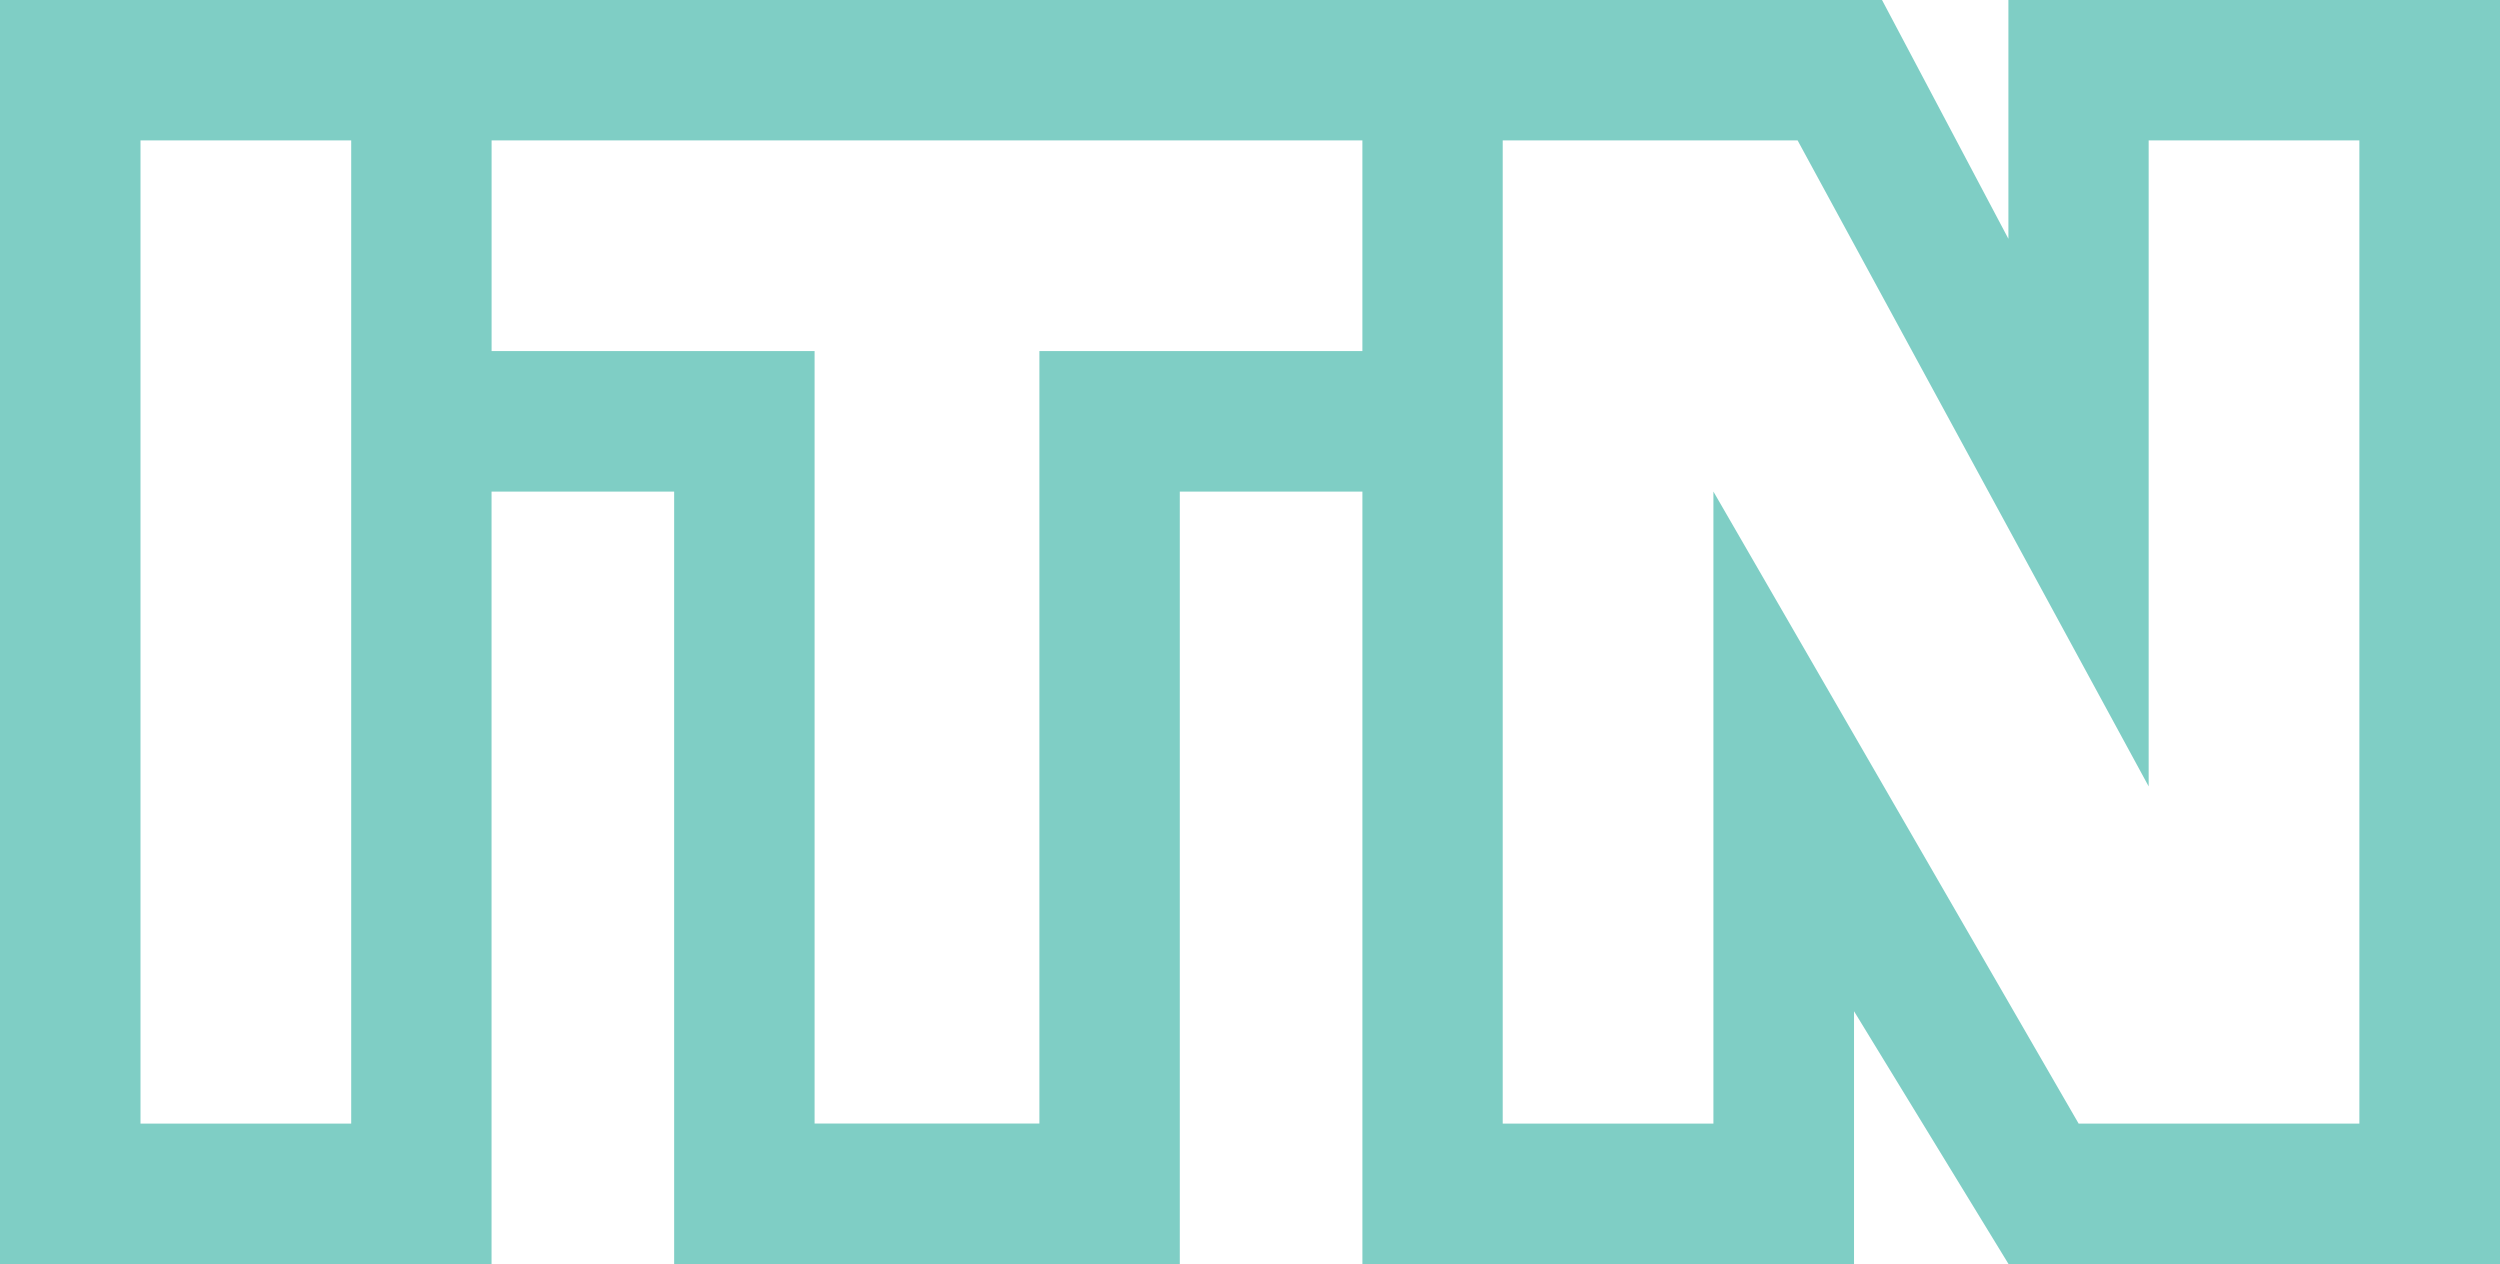 <?xml version="1.0" encoding="UTF-8"?>
<svg xmlns="http://www.w3.org/2000/svg" width="212.208" height="107.292" viewBox="0 0 212.208 107.292">
  <g id="Group_1455" data-name="Group 1455" transform="translate(-9 51.283)">
    <g id="Group_1454" data-name="Group 1454" transform="translate(9 -51.283)">
      <path id="Path_11064" data-name="Path 11064" d="M90.584,0V20.271L79.856,0H-79.9V107.293h41.728V41.728h15.5v65.565H20.249V41.728h15.5v65.565h41.73V85.835l13.114,21.457h41.72V0ZM-50.085,95.376H-67.97V11.917h17.885ZM35.748,29.8H8.331V95.367H-10.751V29.8H-38.168V11.917H35.748Zm84.638,65.573H96.544l-31-53.647V95.376H47.659V11.917H72.69l29.8,54.836V11.917h17.885V95.376Z" transform="translate(79.896)" fill="#7fcec5"></path>
    </g>
  </g>
</svg>
